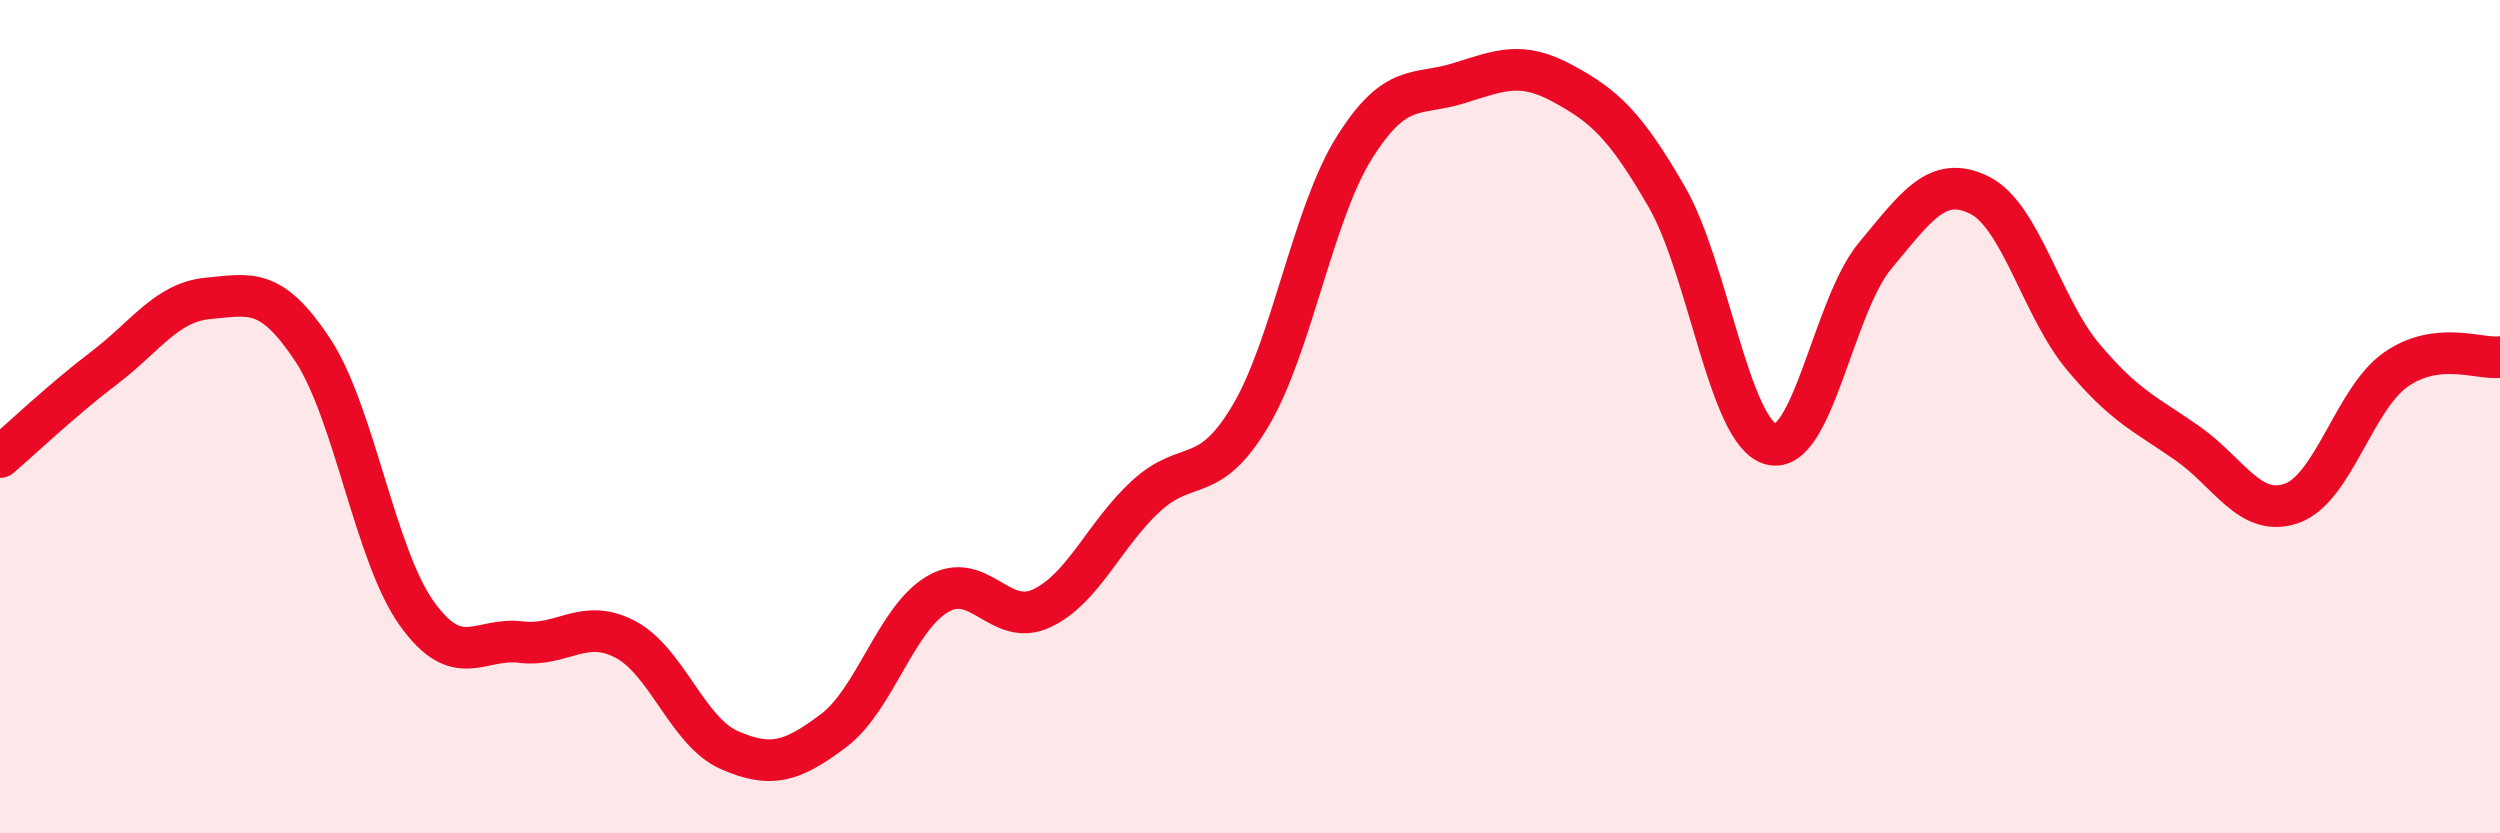 
    <svg width="60" height="20" viewBox="0 0 60 20" xmlns="http://www.w3.org/2000/svg">
      <path
        d="M 0,10.97 C 0.5,10.54 1.5,9.59 2.5,8.83 C 3.5,8.07 4,7.25 5,7.16 C 6,7.07 6.5,6.88 7.5,8.39 C 8.5,9.9 9,13.32 10,14.72 C 11,16.12 11.5,15.29 12.5,15.41 C 13.5,15.53 14,14.82 15,15.34 C 16,15.86 16.5,17.56 17.5,18 C 18.5,18.44 19,18.29 20,17.54 C 21,16.79 21.5,14.85 22.5,14.26 C 23.5,13.67 24,15.07 25,14.6 C 26,14.13 26.5,12.83 27.5,11.91 C 28.5,10.99 29,11.67 30,10 C 31,8.33 31.5,5.15 32.5,3.55 C 33.5,1.95 34,2.31 35,2 C 36,1.69 36.5,1.46 37.5,2 C 38.5,2.54 39,2.99 40,4.72 C 41,6.45 41.5,10.38 42.5,10.66 C 43.5,10.94 44,7.34 45,6.14 C 46,4.94 46.5,4.19 47.5,4.68 C 48.5,5.17 49,7.38 50,8.57 C 51,9.76 51.5,9.94 52.5,10.64 C 53.5,11.34 54,12.43 55,12.08 C 56,11.73 56.5,9.57 57.5,8.87 C 58.5,8.17 59.5,8.63 60,8.57L60 20L0 20Z"
        fill="#EB0A25"
        opacity="0.1"
        stroke-linecap="round"
        stroke-linejoin="round"
      />
      <path
        d="M 0,10.97 C 0.5,10.54 1.5,9.59 2.5,8.83 C 3.5,8.07 4,7.25 5,7.16 C 6,7.07 6.5,6.88 7.5,8.39 C 8.5,9.9 9,13.32 10,14.72 C 11,16.12 11.5,15.29 12.5,15.41 C 13.5,15.53 14,14.82 15,15.34 C 16,15.86 16.5,17.56 17.5,18 C 18.5,18.44 19,18.29 20,17.54 C 21,16.79 21.5,14.85 22.5,14.26 C 23.5,13.67 24,15.07 25,14.6 C 26,14.13 26.5,12.83 27.5,11.91 C 28.5,10.99 29,11.67 30,10 C 31,8.33 31.5,5.15 32.5,3.55 C 33.5,1.95 34,2.31 35,2 C 36,1.69 36.5,1.46 37.5,2 C 38.5,2.54 39,2.99 40,4.72 C 41,6.45 41.5,10.38 42.5,10.66 C 43.5,10.94 44,7.34 45,6.14 C 46,4.94 46.5,4.19 47.5,4.68 C 48.5,5.17 49,7.38 50,8.57 C 51,9.76 51.5,9.94 52.5,10.64 C 53.5,11.34 54,12.43 55,12.08 C 56,11.73 56.5,9.57 57.5,8.87 C 58.5,8.17 59.5,8.63 60,8.57"
        stroke="#EB0A25"
        stroke-width="1"
        fill="none"
        stroke-linecap="round"
        stroke-linejoin="round"
      />
    </svg>
  